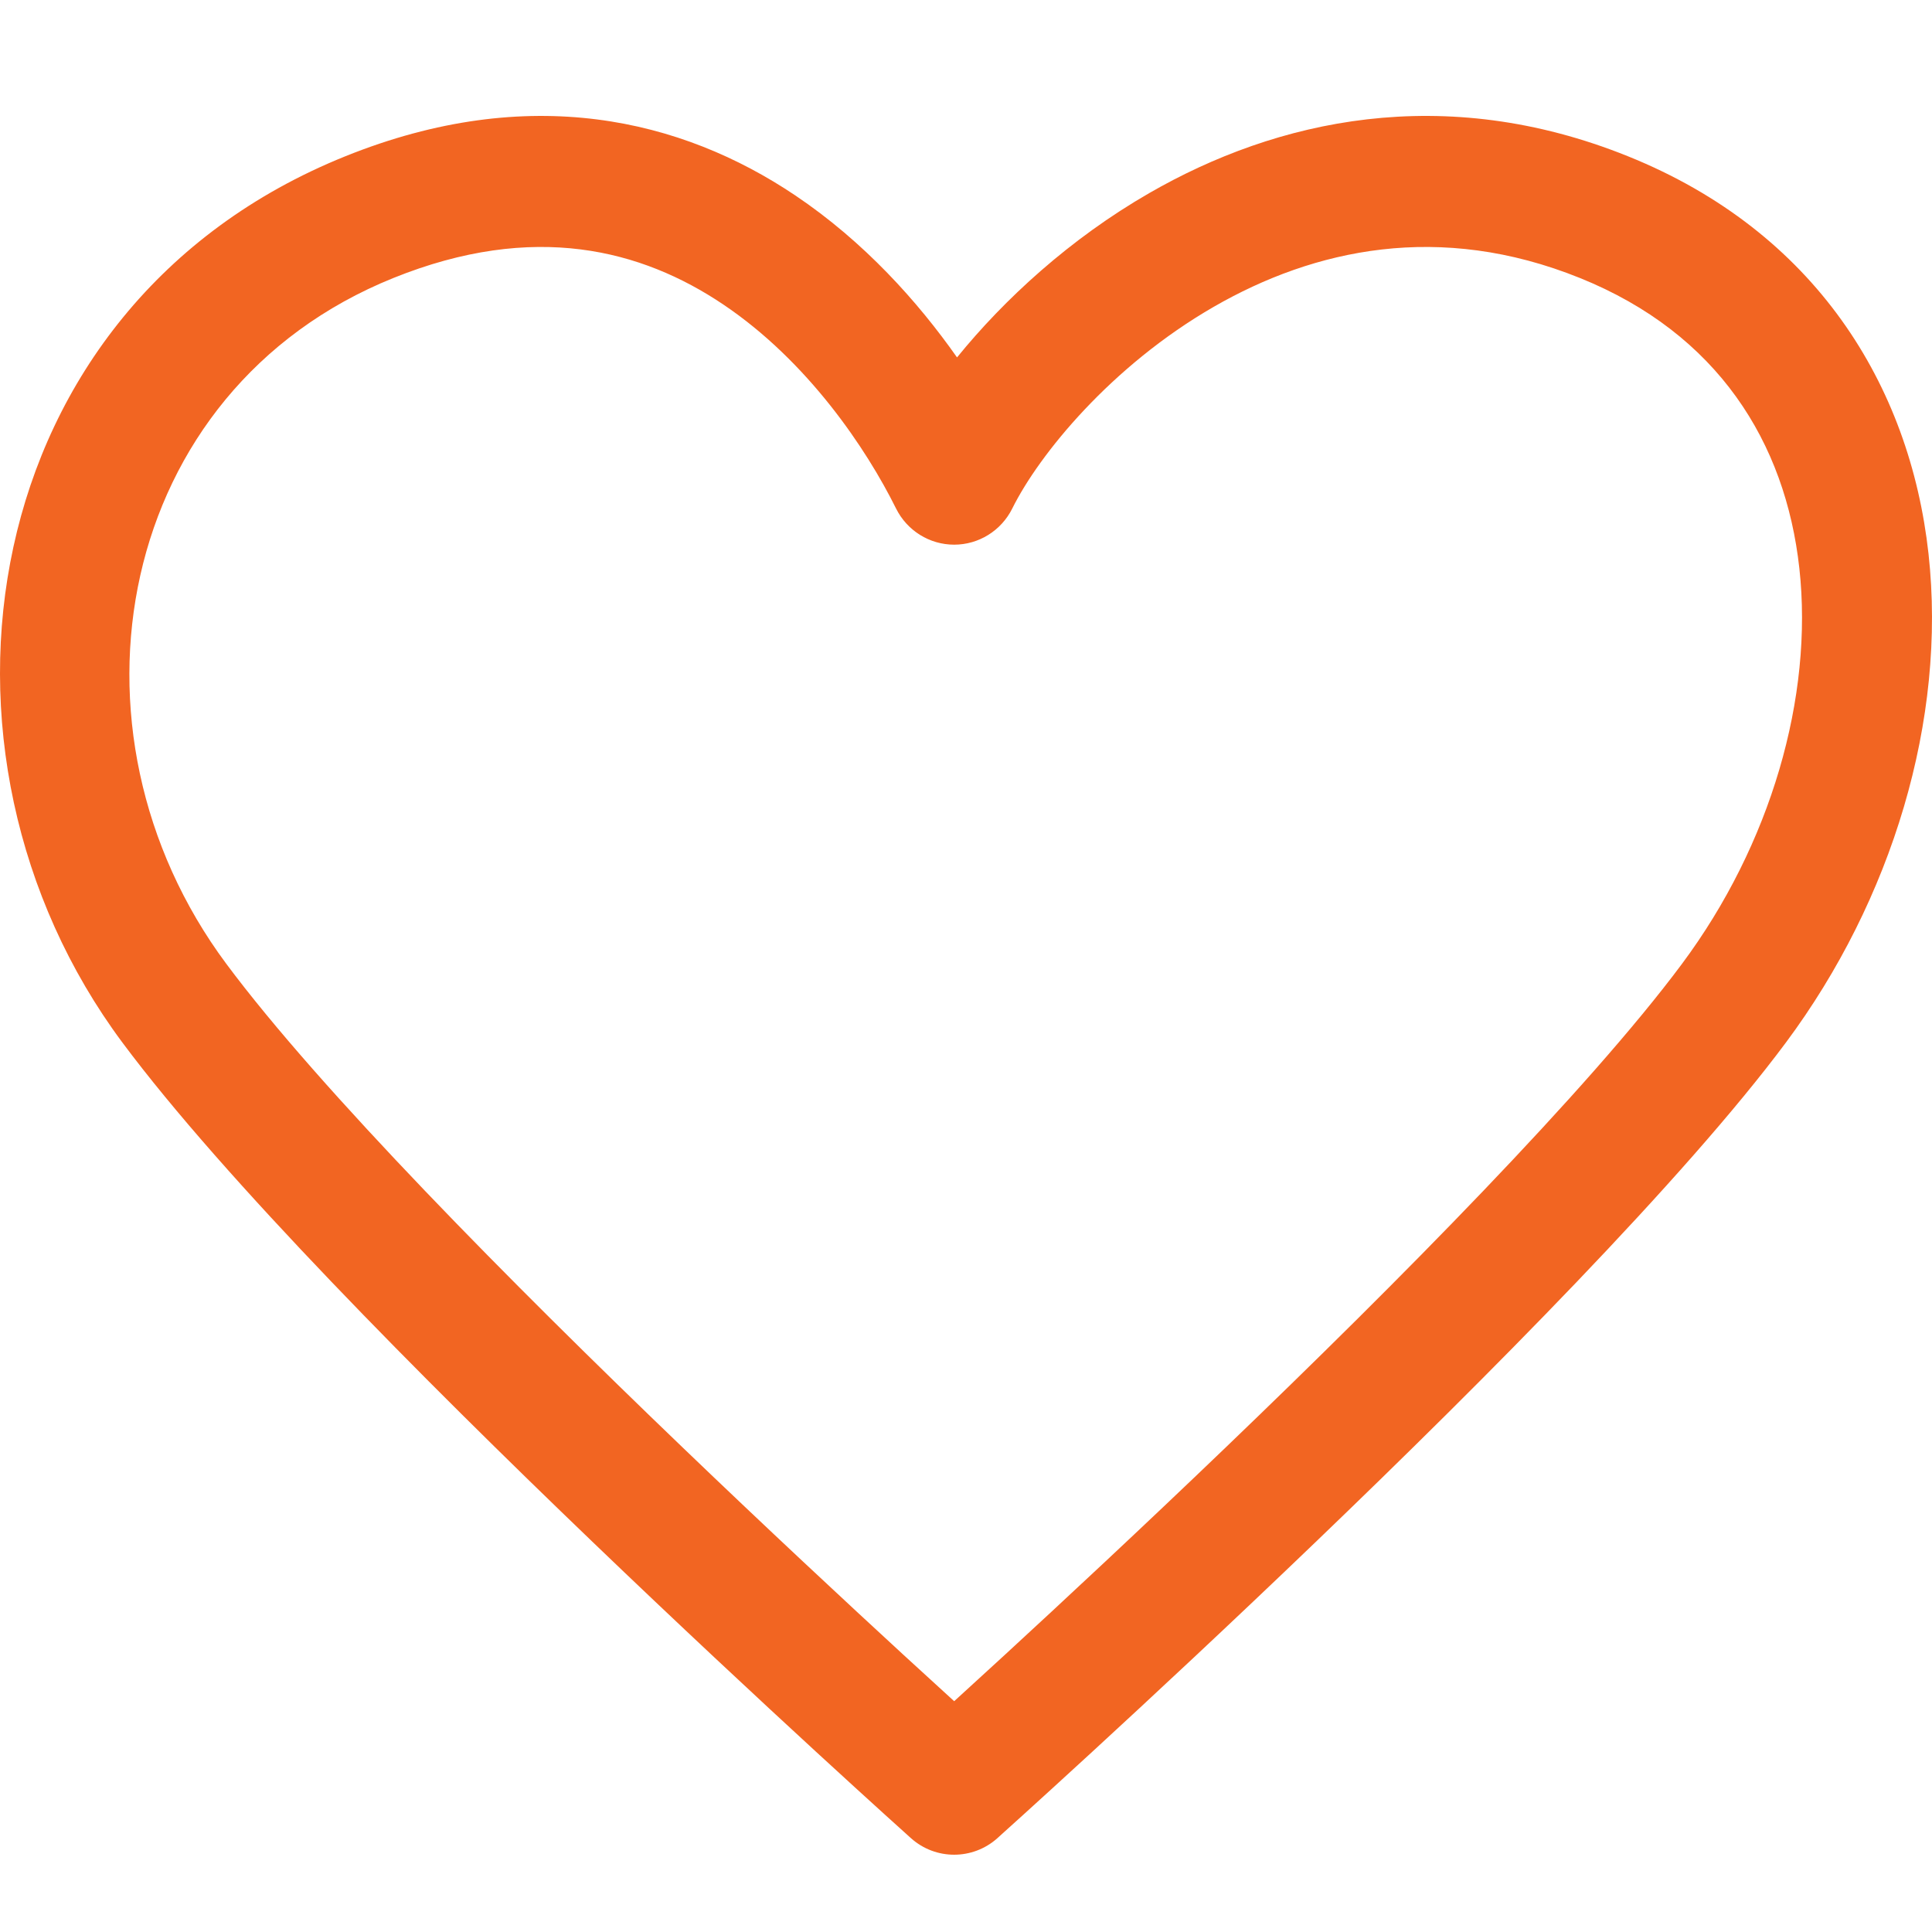 <svg width="50" height="50" viewBox="0 0 50 50" fill="none" xmlns="http://www.w3.org/2000/svg">
<path fill-rule="evenodd" clip-rule="evenodd" d="M31.414 7.939C28.755 9.471 26.888 11.767 26.198 13.159C25.913 13.733 25.331 14.096 24.694 14.096C24.056 14.096 23.474 13.733 23.189 13.159C22.424 11.617 20.909 9.352 18.715 7.878C16.609 6.463 13.825 5.725 10.182 7.194C2.984 10.096 1.353 18.891 5.858 24.945C8.283 28.205 13.225 33.197 17.655 37.449C19.851 39.558 21.892 41.456 23.383 42.828C23.888 43.292 24.33 43.696 24.694 44.027C25.057 43.696 25.499 43.292 26.004 42.828C27.495 41.456 29.536 39.558 31.732 37.449C36.162 33.197 41.104 28.205 43.529 24.945C45.829 21.855 46.934 18.04 46.567 14.707C46.208 11.451 44.459 8.634 40.887 7.194C37.257 5.73 34.012 6.443 31.414 7.939ZM24.694 46.305C23.576 47.572 23.576 47.572 23.576 47.572L23.531 47.532L23.402 47.415C23.288 47.313 23.122 47.163 22.909 46.97C22.482 46.583 21.868 46.024 21.116 45.333C19.612 43.95 17.553 42.034 15.335 39.904C10.935 35.68 5.787 30.501 3.167 26.98C-2.419 19.472 -0.687 7.924 8.933 4.046C13.699 2.124 17.642 3.082 20.581 5.057C22.362 6.254 23.752 7.804 24.768 9.25C25.985 7.751 27.683 6.183 29.745 4.996C33.033 3.102 37.357 2.119 42.136 4.046C46.973 5.996 49.428 9.96 49.91 14.333C50.383 18.628 48.966 23.289 46.22 26.98C43.6 30.501 38.452 35.68 34.052 39.904C31.834 42.034 29.775 43.95 28.271 45.333C27.519 46.024 26.905 46.583 26.478 46.97C26.265 47.163 26.099 47.313 25.985 47.415L25.856 47.532L25.812 47.572C25.812 47.572 25.811 47.572 24.694 46.305ZM24.694 46.305L25.812 47.572C25.174 48.142 24.213 48.143 23.576 47.572L24.694 46.305Z" fill="#F26522"/>
</svg>
